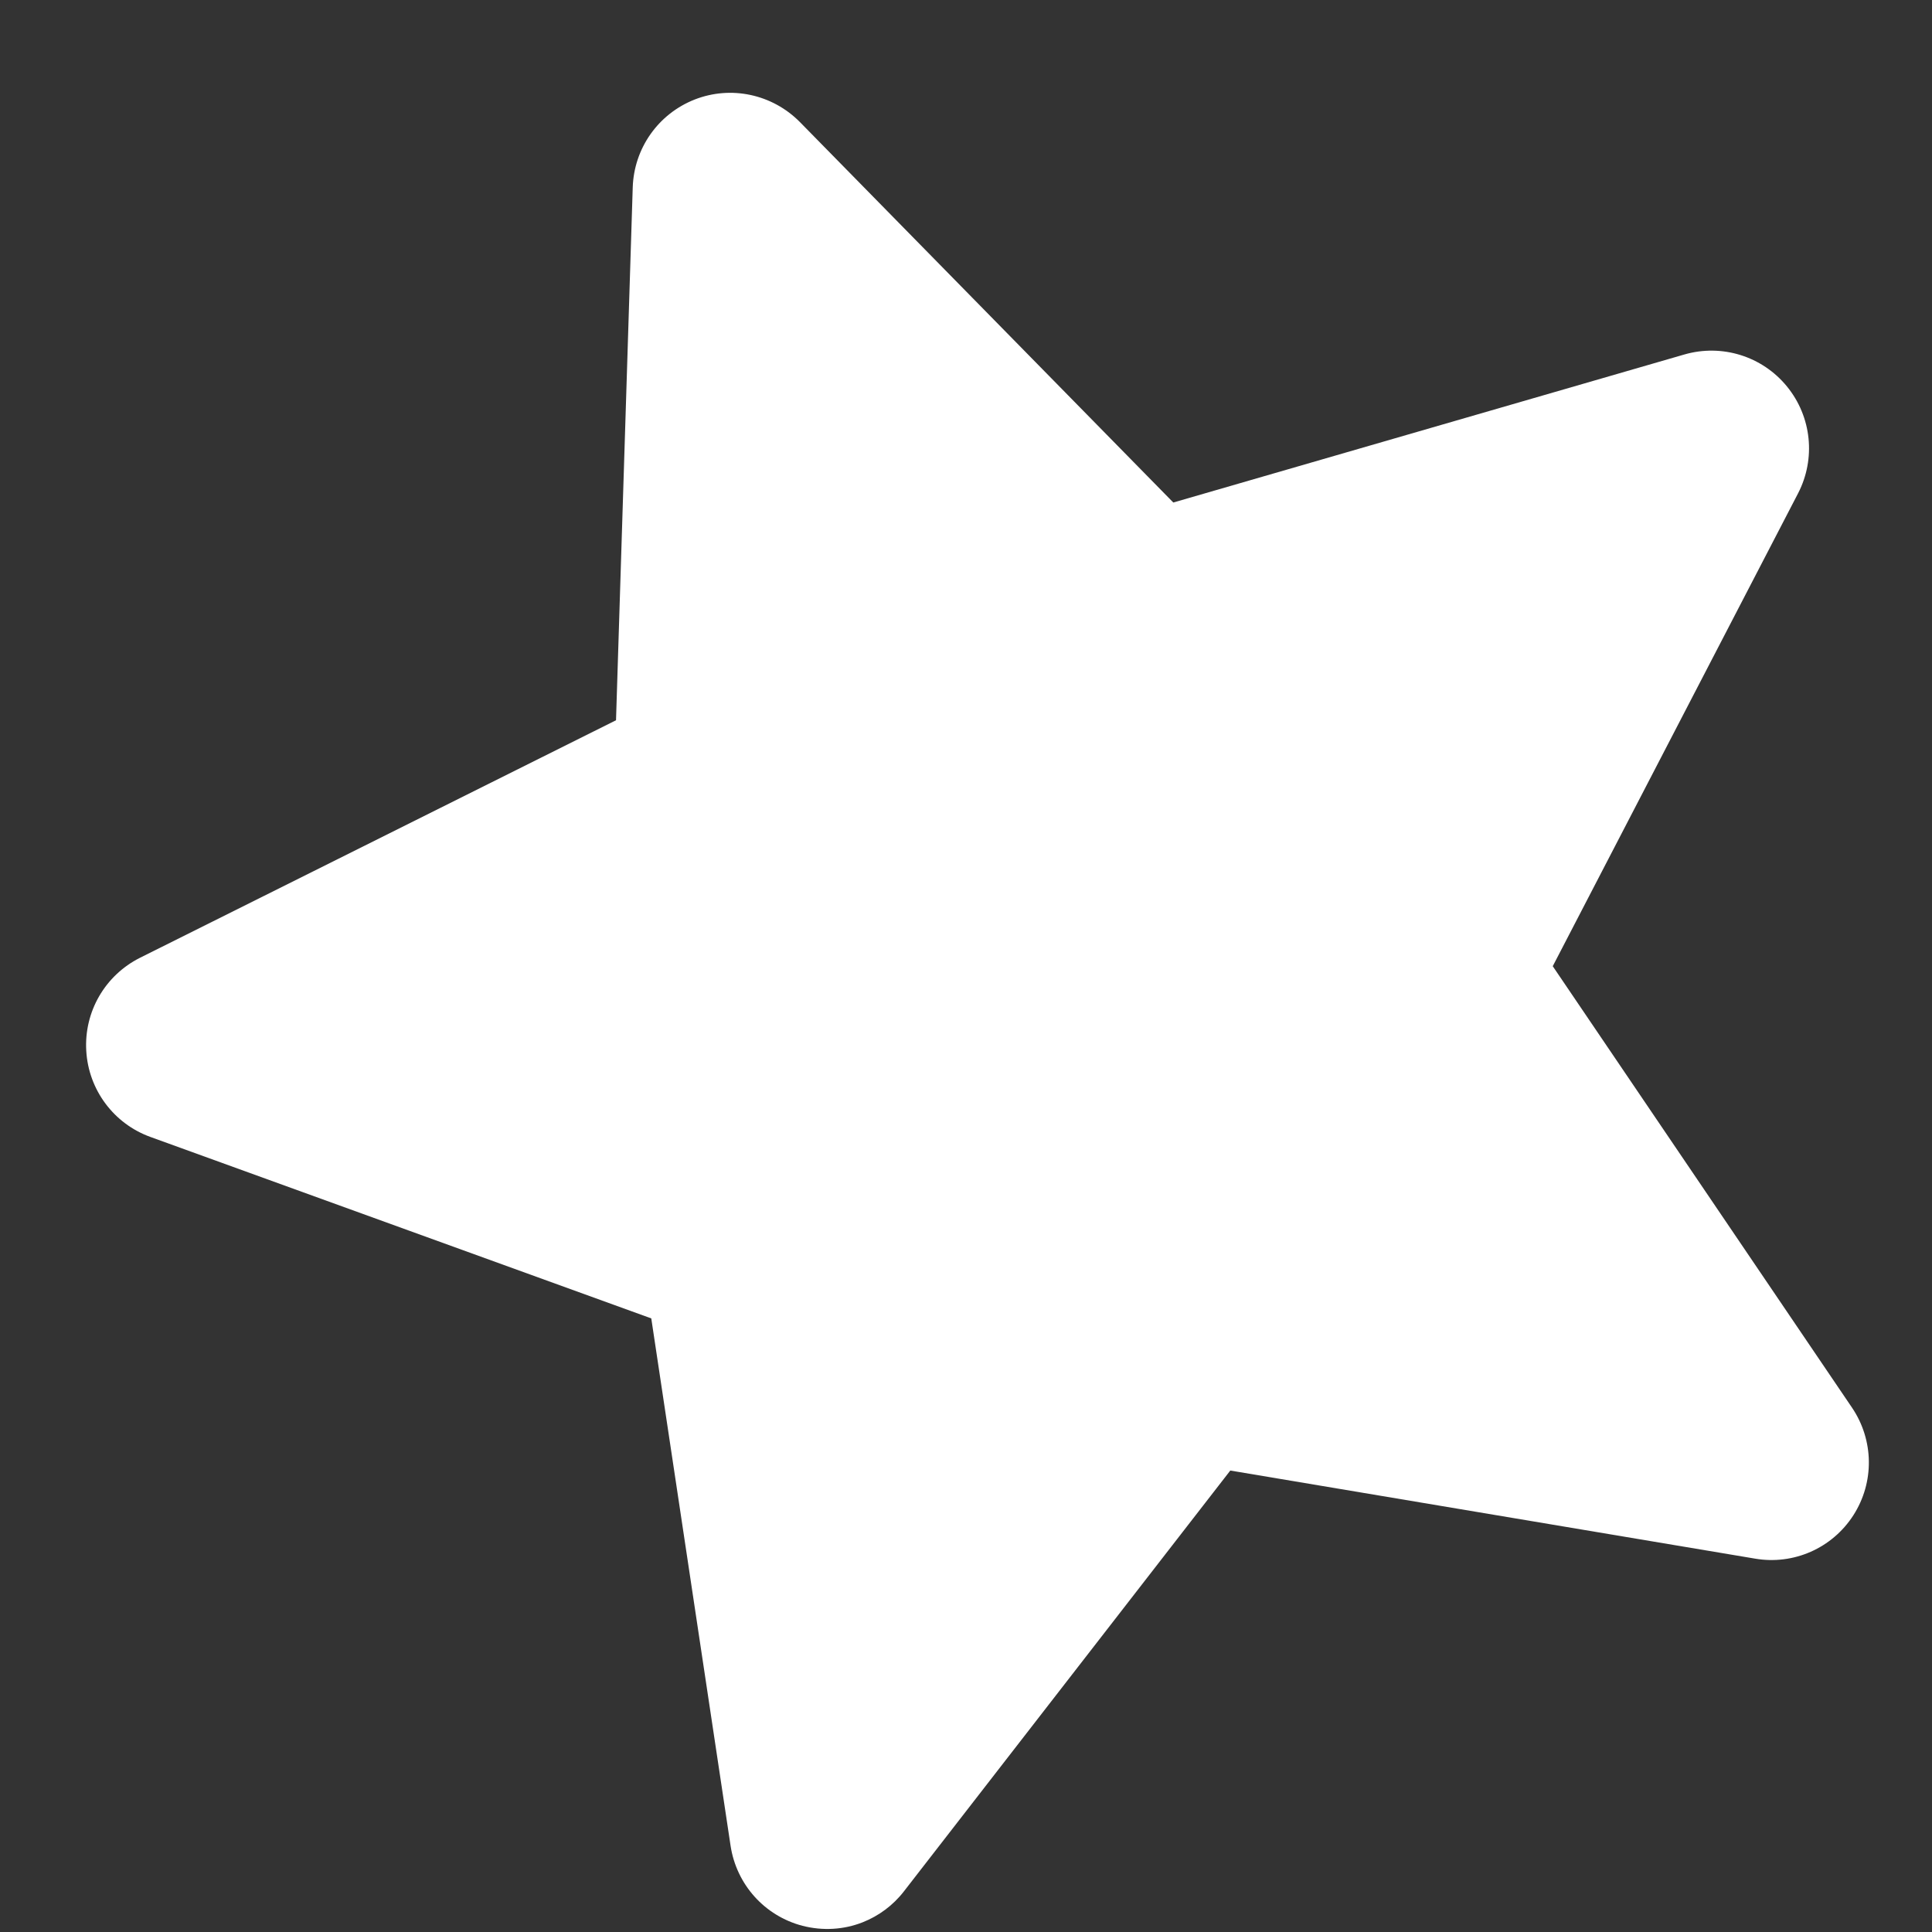 <svg width="20" height="20" viewBox="0 0 20 20" fill="none" xmlns="http://www.w3.org/2000/svg">
<rect x="0" y="0" width="20" height="20" fill="#333333" stroke="none"/>
<path d="M18.498 4C18.242 3.687 17.825 3.557 17.435 3.67L12.146 5.202L8.28 1.263C7.995 0.975 7.568 0.883 7.192 1.03C6.815 1.178 6.563 1.534 6.55 1.94L6.377 7.456L1.449 9.915C1.087 10.097 0.869 10.474 0.893 10.878C0.916 11.282 1.178 11.633 1.558 11.77L6.742 13.648L7.563 19.108C7.624 19.509 7.916 19.834 8.308 19.936C8.519 19.99 8.735 19.976 8.929 19.9C9.096 19.834 9.245 19.725 9.359 19.577L12.736 15.223L18.169 16.135C18.567 16.203 18.967 16.027 19.186 15.686C19.405 15.345 19.399 14.908 19.172 14.572L16.074 10.002L18.613 5.108C18.799 4.749 18.755 4.314 18.498 4Z" fill="white"/>
</svg>
